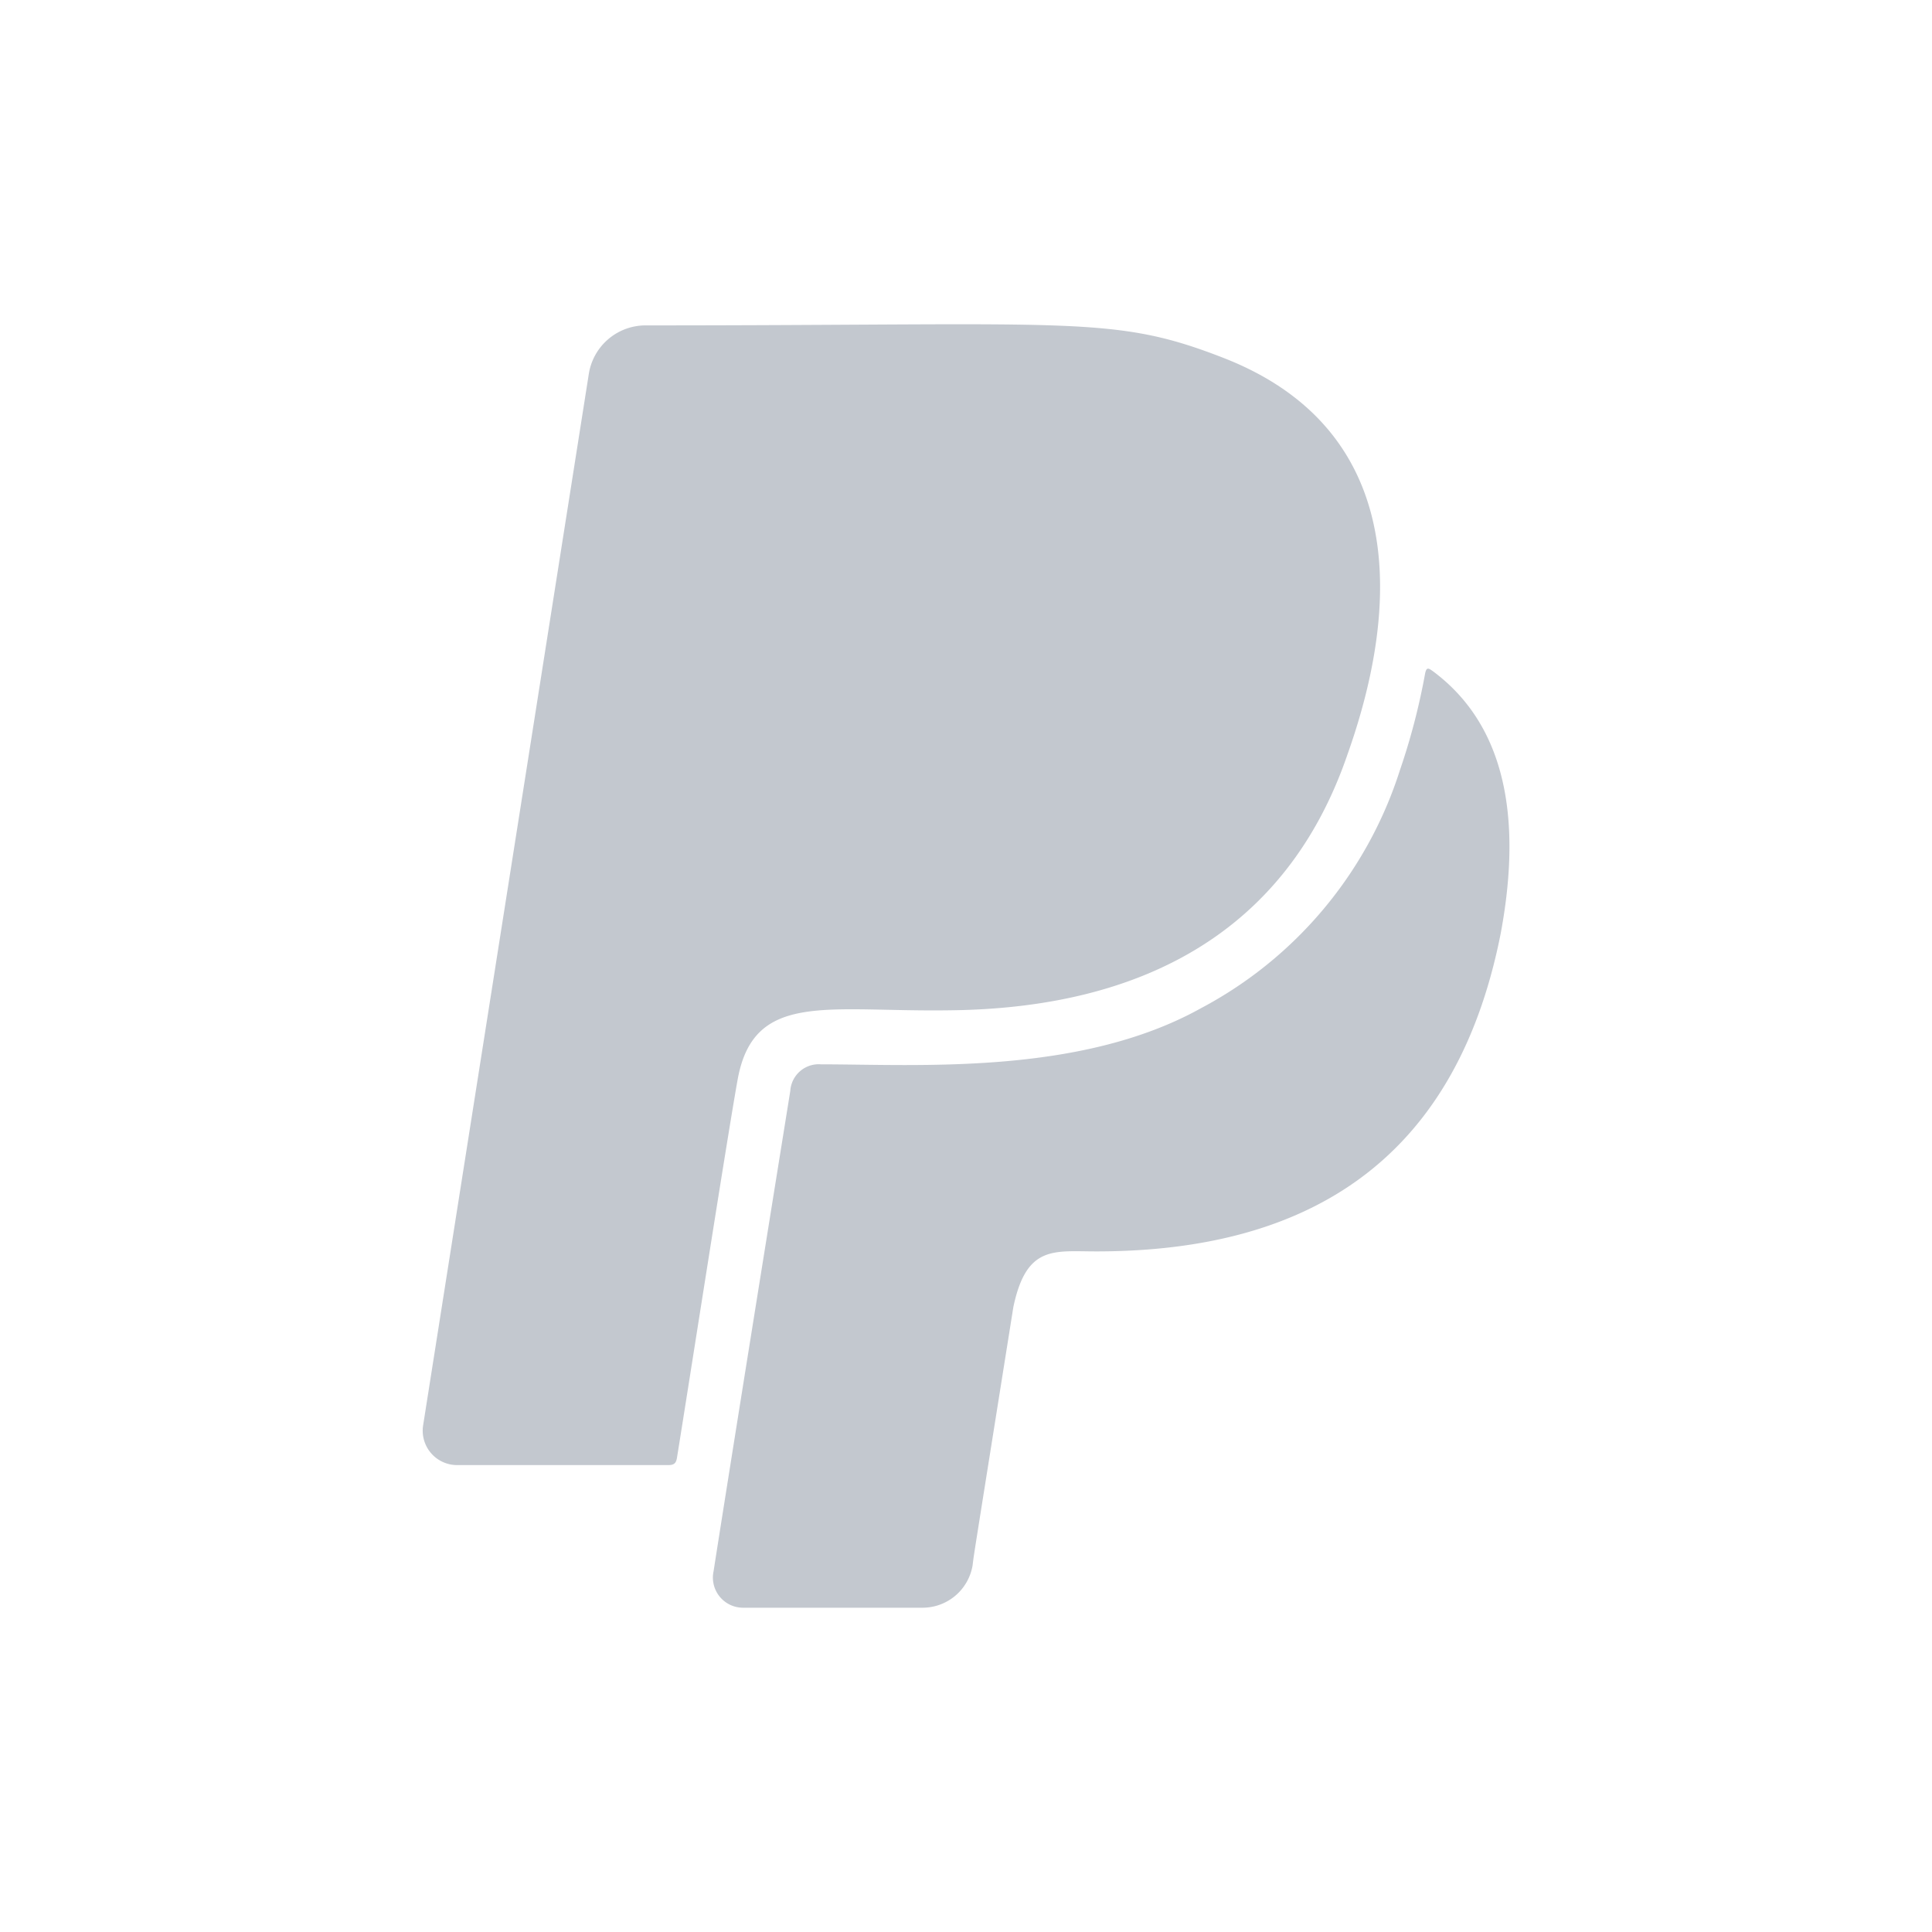 <svg xmlns="http://www.w3.org/2000/svg" width="40" height="40" viewBox="0 0 40 40">
  <g id="Gruppe_2084" data-name="Gruppe 2084" transform="translate(-689 -396.534)">
    <rect id="Rechteck_125" data-name="Rechteck 125" width="40" height="40" transform="translate(689 396.534)" fill="none"/>
    <path id="Text" d="M194.652,17.088c-.205,1.125-1.02,6.369-1.26,7.852-.018.105-.059.146-.176.146h-4.371a.712.712,0,0,1-.709-.814L191.57,2.48a1.19,1.19,0,0,1,1.172-.99c8.924,0,9.674-.217,11.953.668,3.521,1.365,3.844,4.658,2.578,8.221-1.26,3.668-4.248,5.244-8.209,5.291-2.543.041-4.072-.41-4.412,1.418Zm14.4-8.432c-.105-.076-.146-.105-.176.076a13.714,13.714,0,0,1-.516,1.969,8.493,8.493,0,0,1-4.12,4.927c-2.507,1.395-5.853,1.161-7.862,1.161a.59.59,0,0,0-.639.551c-1.324,8.227-1.588,9.943-1.588,9.943a.624.624,0,0,0,.621.756h3.721a1.051,1.051,0,0,0,1.02-.873c.041-.316-.064.357.844-5.35.27-1.289.838-1.154,1.717-1.154,4.16,0,7.406-1.687,8.373-6.58.381-2.039.27-4.184-1.395-5.426Z" transform="translate(509.623 401.781)" fill="#b4bac3" opacity="0.8"/>
  </g>
</svg>
